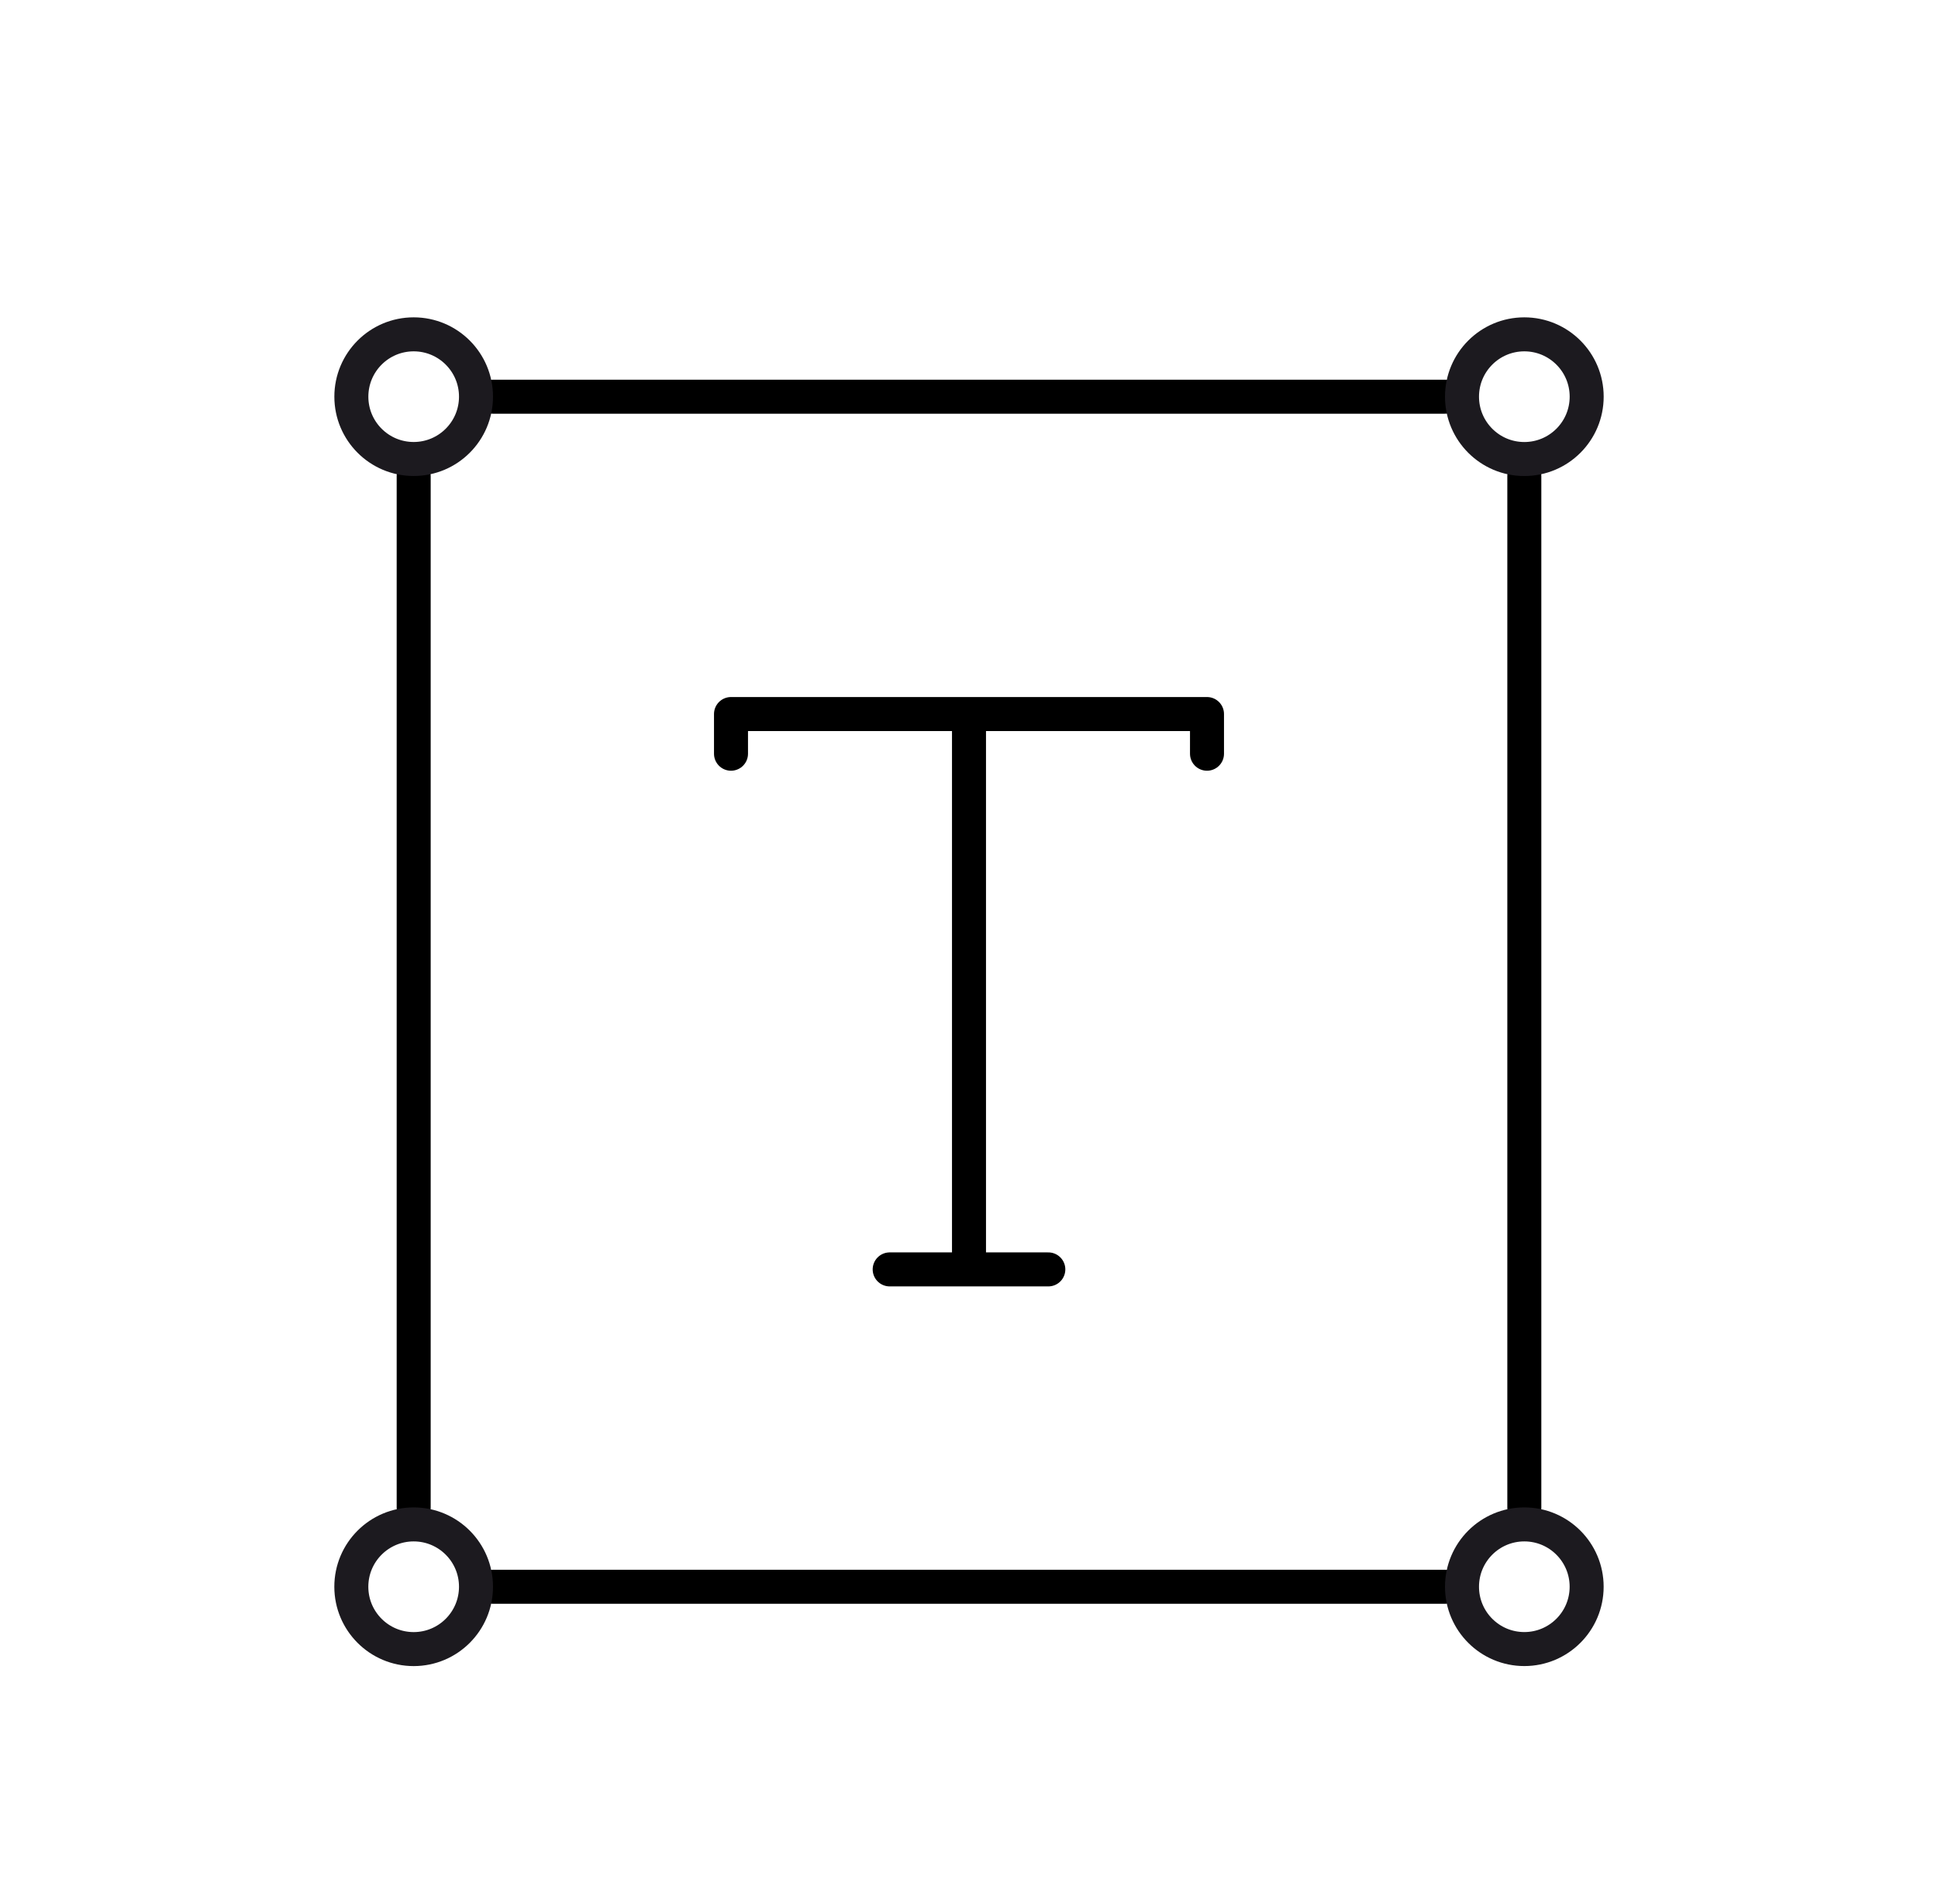 <svg width="57" height="56" viewBox="0 0 57 56" fill="none" xmlns="http://www.w3.org/2000/svg">
<path d="M28.5 37.333V21M28.5 37.333H30.833M28.5 37.333H26.167M28.5 21H21.5M28.5 21H35.5M21.5 21H35.5M21.5 21V22.167M35.5 21V22.167" stroke="black" stroke-linecap="round" stroke-linejoin="round"/>
<path d="M14.5 11.667H42.5M12.167 14V44.334M14.5 46.667H42.5M44.833 44.334V14" stroke="black" stroke-linecap="round"/>
<circle cx="12.167" cy="11.666" r="1.833" stroke="#1C1A1F"/>
<path d="M14 46.666C14 47.679 13.179 48.5 12.167 48.5C11.154 48.5 10.333 47.679 10.333 46.666C10.333 45.654 11.154 44.833 12.167 44.833C13.179 44.833 14 45.654 14 46.666Z" stroke="#1C1A1F"/>
<path d="M46.667 11.666C46.667 12.679 45.846 13.5 44.833 13.5C43.821 13.5 43 12.679 43 11.666C43 10.654 43.821 9.833 44.833 9.833C45.846 9.833 46.667 10.654 46.667 11.666Z" stroke="#1C1A1F"/>
<circle cx="44.833" cy="46.666" r="1.833" stroke="#1C1A1F"/>
</svg>
